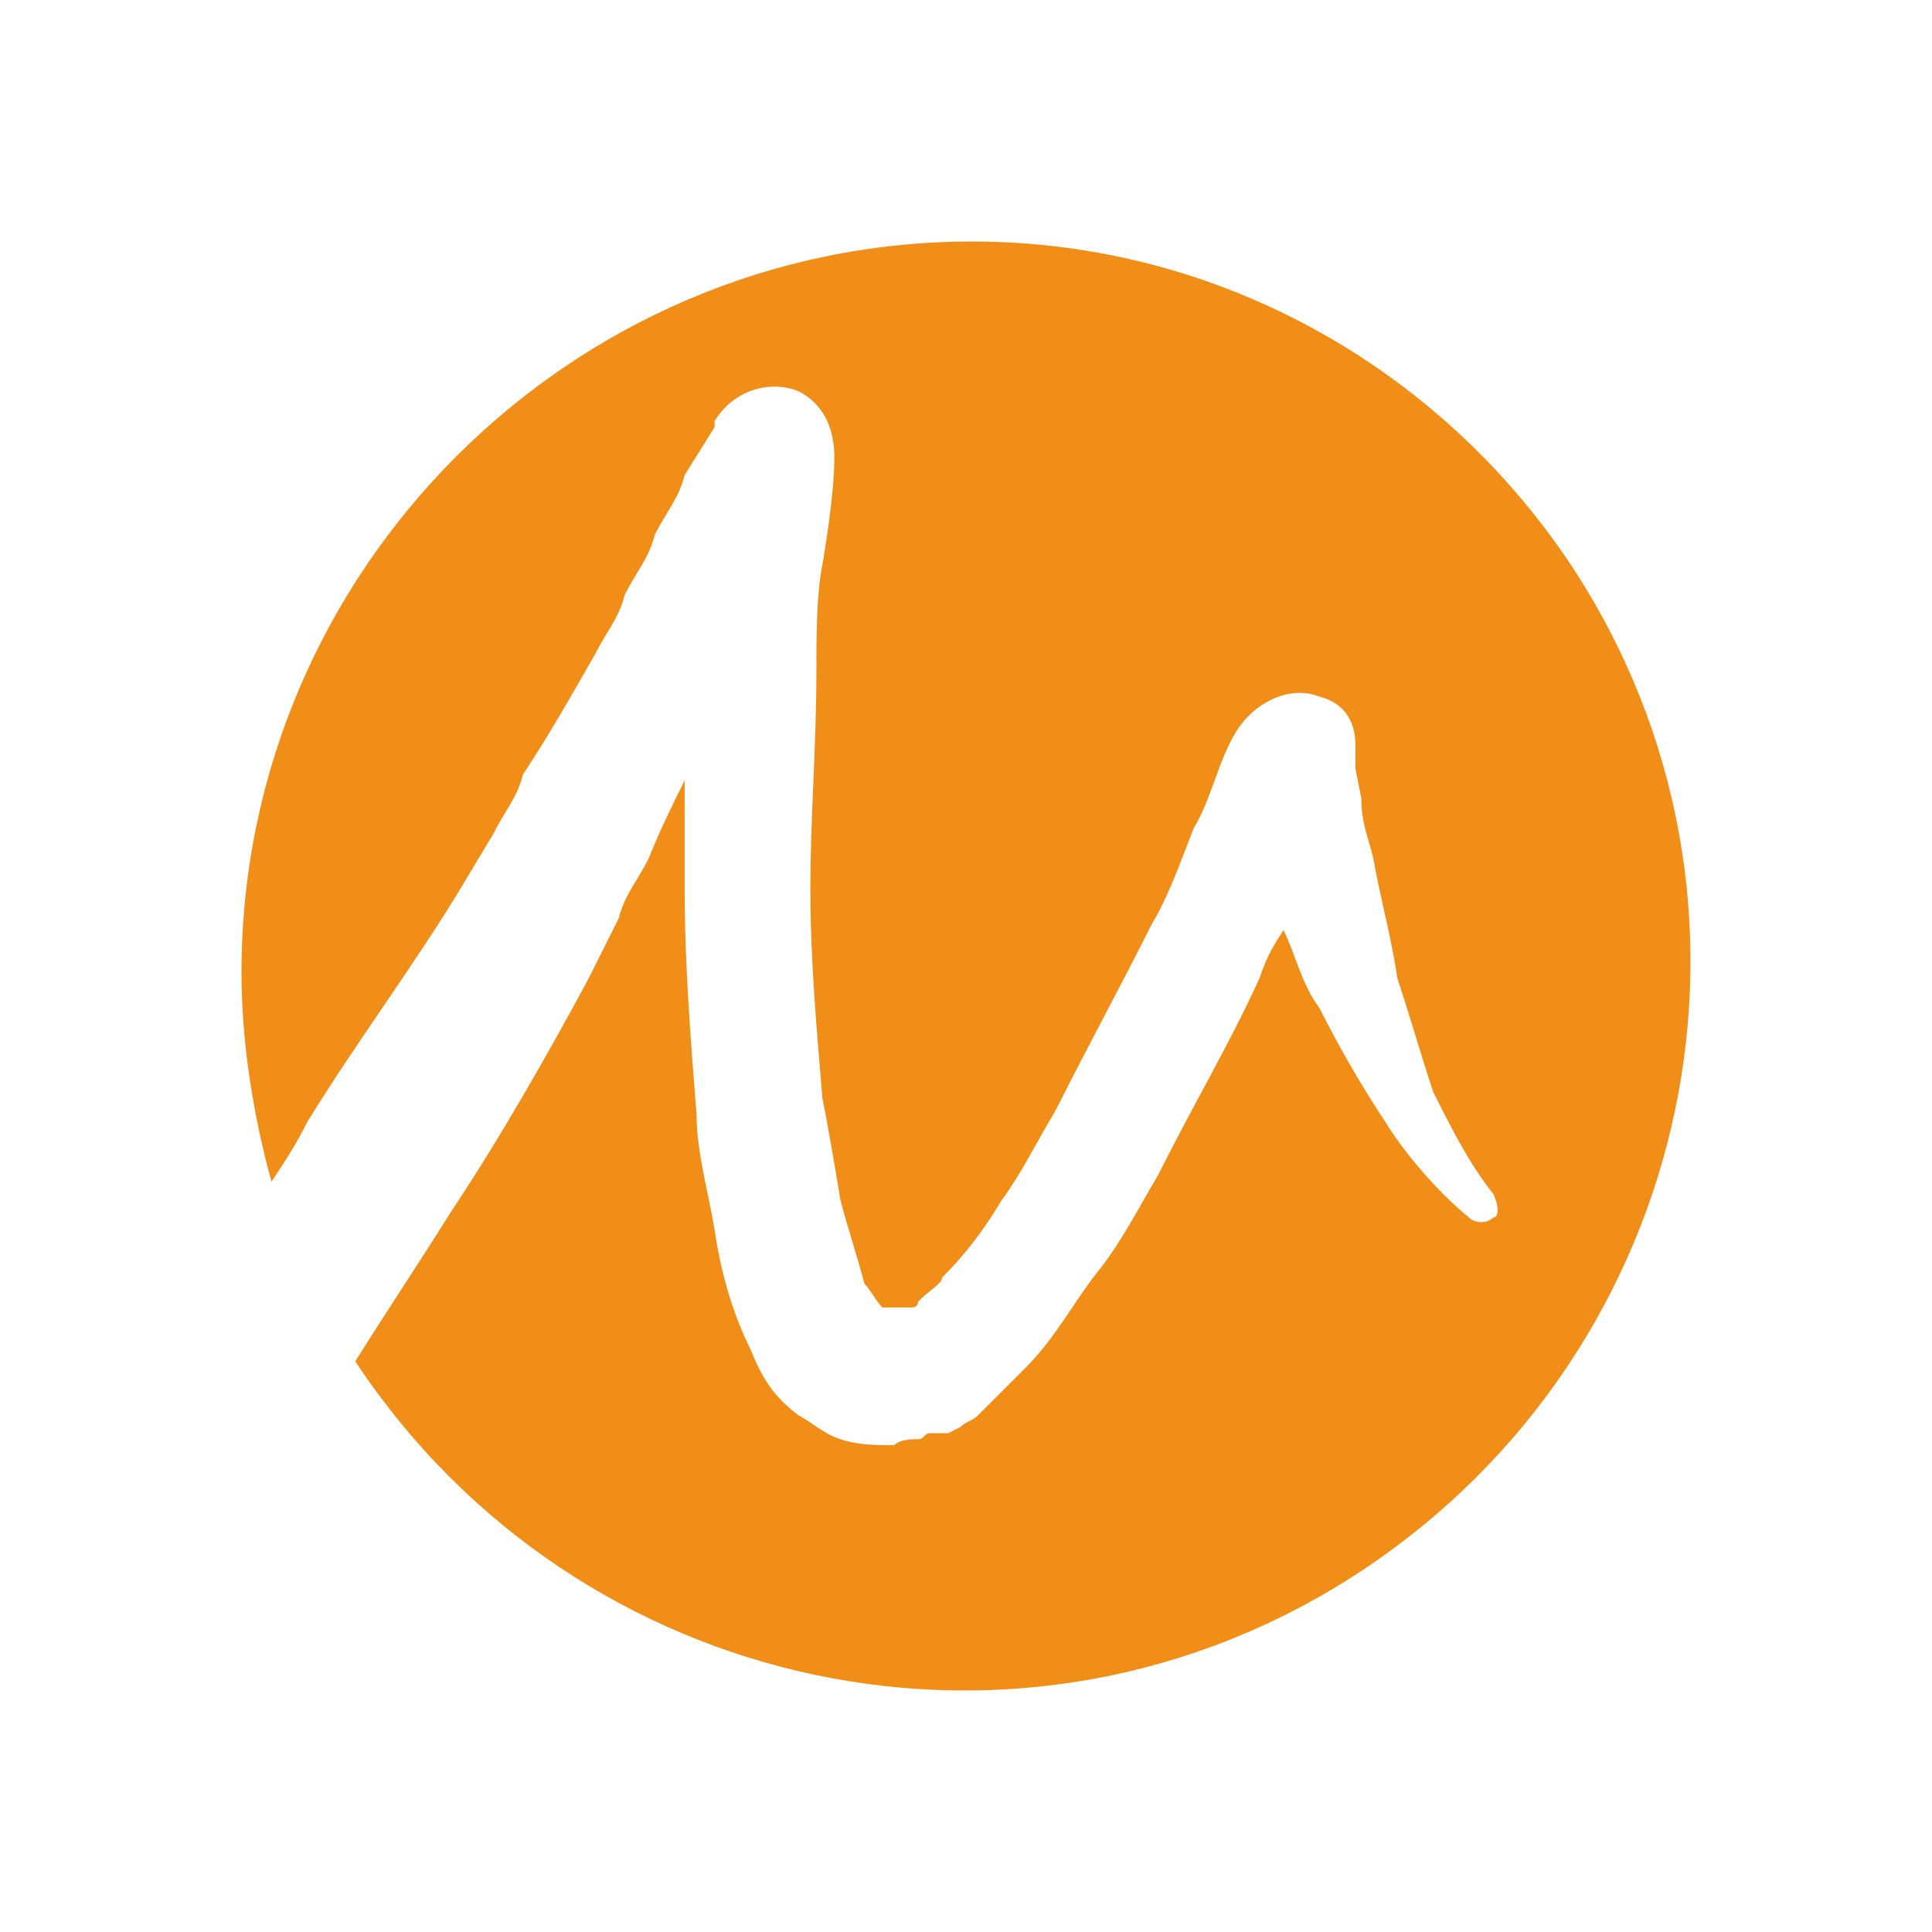 <svg width="80" height="80" viewBox="0 0 80 80" fill="none" xmlns="http://www.w3.org/2000/svg">
<path d="M40.252 10C23.638 10 10 23.638 10 40.252C10 43.228 10.496 46.204 11.24 48.931C11.736 48.187 12.232 47.444 12.728 46.452C14.711 43.228 16.943 40.252 18.927 37.029L20.415 34.549C20.911 33.557 21.407 33.061 21.655 32.069C22.646 30.581 23.638 28.846 24.63 27.11C25.126 26.118 25.622 25.622 25.87 24.63C26.366 23.638 26.862 23.142 27.11 22.151C27.606 21.159 28.102 20.663 28.35 19.671L29.59 17.687V17.439C30.334 16.199 31.821 15.703 33.061 16.199C34.053 16.695 34.549 17.687 34.549 18.927C34.549 20.167 34.301 21.903 34.053 23.39C33.805 24.63 33.805 26.366 33.805 27.854C33.805 30.829 33.557 33.805 33.557 36.781C33.557 39.756 33.805 42.484 34.053 45.46C34.301 46.7 34.549 48.187 34.797 49.675C35.045 50.667 35.541 52.155 35.789 53.147C36.037 53.395 36.285 53.891 36.533 54.139C36.781 54.139 36.533 54.139 36.781 54.139H37.773C37.773 54.139 38.021 54.139 38.021 53.891C38.517 53.395 39.013 53.147 39.013 52.899C40.004 51.907 40.748 50.915 41.492 49.675C42.236 48.683 42.98 47.196 43.724 45.956C44.964 43.476 46.452 40.748 47.691 38.269C48.435 37.029 48.931 35.541 49.427 34.301C50.171 33.061 50.419 31.573 51.163 30.334C51.907 29.094 53.395 28.35 54.635 28.846C55.627 29.094 56.123 29.838 56.123 30.829C56.123 31.078 56.123 31.573 56.123 31.821L56.37 33.061C56.37 34.053 56.618 34.549 56.866 35.541C57.114 37.029 57.61 38.765 57.858 40.5C58.354 41.988 58.85 43.724 59.346 45.212C60.09 46.7 60.834 48.187 61.826 49.427C62.074 49.923 62.074 50.419 61.826 50.419C61.578 50.667 61.082 50.667 60.834 50.419C59.594 49.427 58.106 47.691 57.362 46.452C56.37 44.964 55.379 43.228 54.635 41.74C53.891 40.748 53.643 39.508 53.147 38.517C52.651 39.261 52.403 39.756 52.155 40.5C50.915 43.228 49.427 45.708 47.94 48.683C47.196 49.923 46.452 51.411 45.46 52.651C44.468 53.891 43.724 55.379 42.484 56.618C41.74 57.362 41.244 57.858 40.5 58.602C40.252 58.85 40.004 58.85 39.756 59.098L39.261 59.346H39.013H38.765H38.517C38.269 59.346 38.269 59.594 38.021 59.594C37.773 59.594 37.277 59.594 37.029 59.842C36.285 59.842 35.541 59.842 34.797 59.594C34.053 59.346 33.557 58.85 33.061 58.602C32.069 57.858 31.573 57.114 31.078 55.874C30.334 54.387 29.838 52.651 29.59 50.915C29.342 49.427 28.846 47.691 28.846 46.204C28.598 42.98 28.35 40.004 28.35 36.781C28.35 35.541 28.35 33.805 28.35 32.317C27.854 33.309 27.358 34.301 26.862 35.541C26.366 36.533 25.87 37.029 25.622 38.021L24.382 40.5C22.646 43.724 20.663 47.196 18.679 50.171C17.439 52.155 15.951 54.387 14.711 56.37C23.886 70.257 42.484 74.224 56.37 65.049C70.257 55.874 74.224 37.277 65.049 23.39C59.594 15.207 50.419 10 40.252 10Z" fill="#F18E18"/>
</svg>
